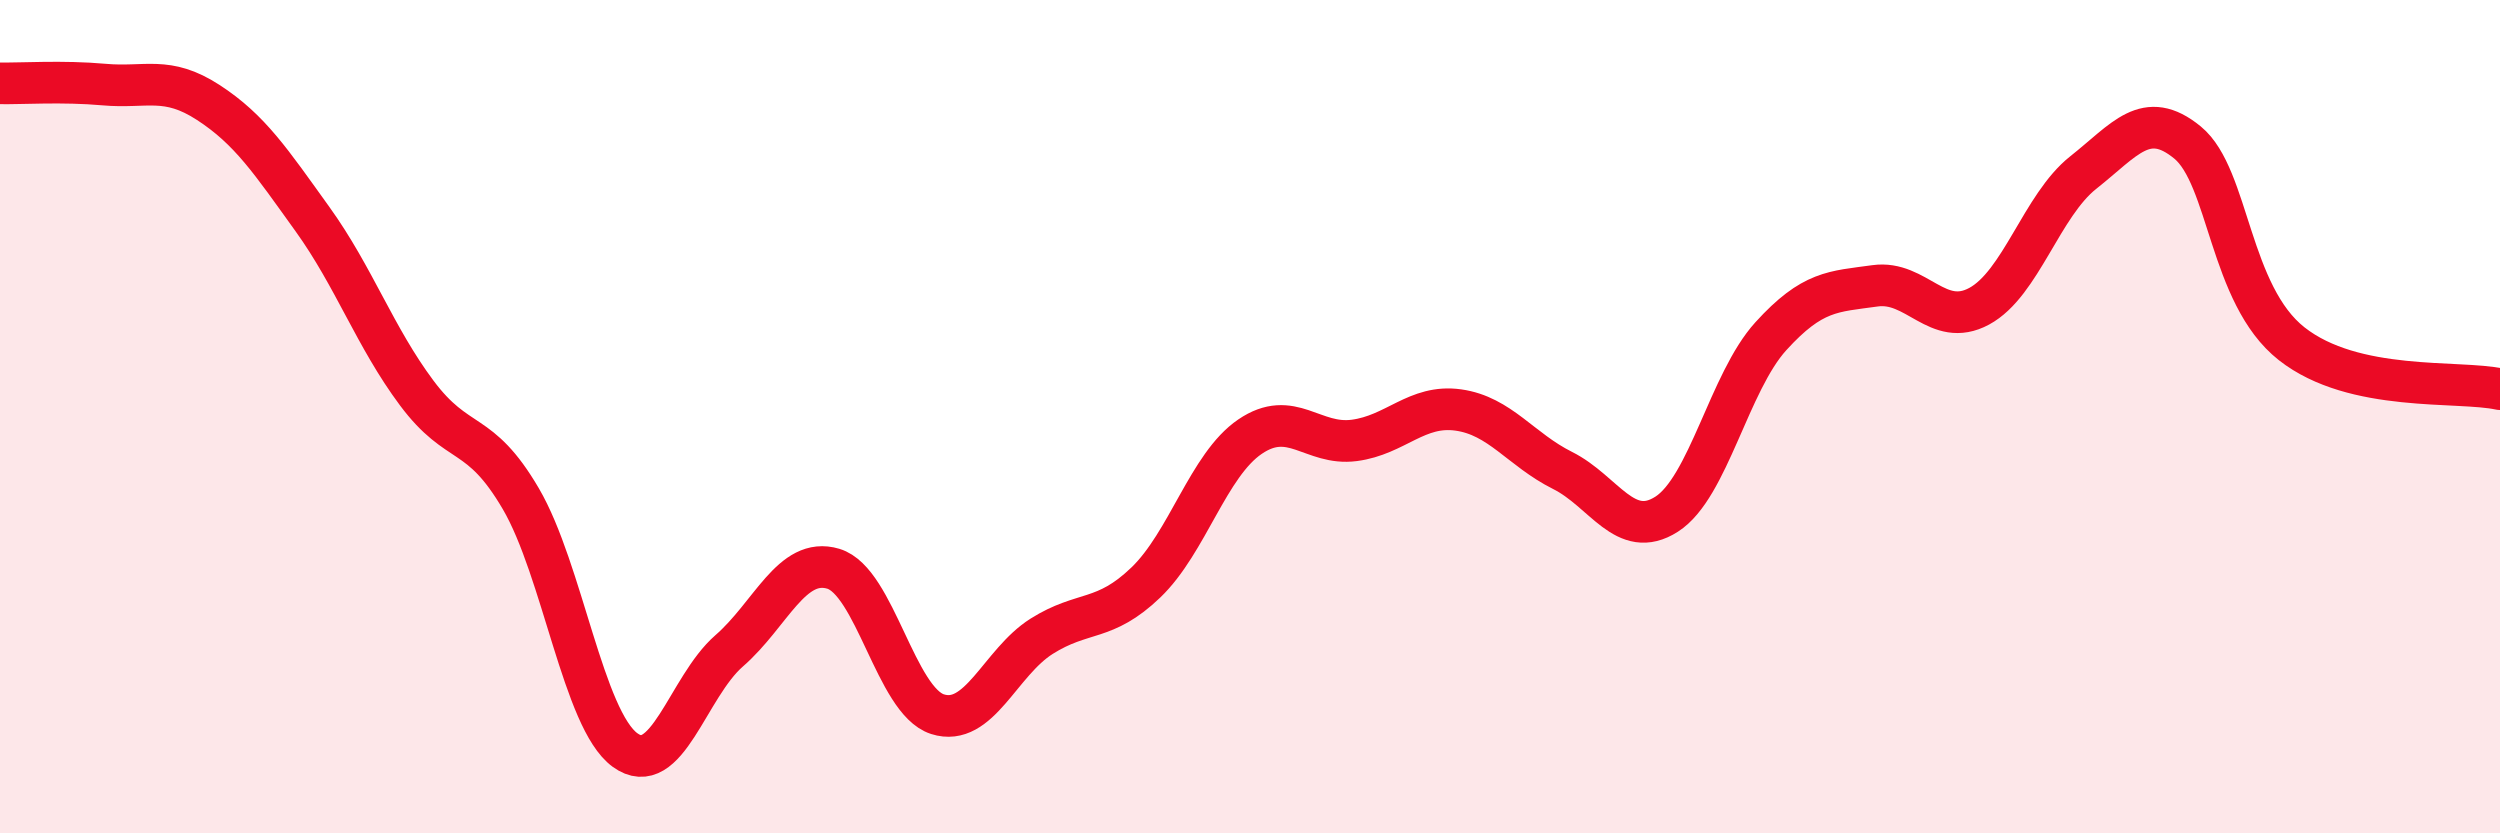 
    <svg width="60" height="20" viewBox="0 0 60 20" xmlns="http://www.w3.org/2000/svg">
      <path
        d="M 0,2 C 0.5,2.01 1.5,1.94 2.5,2.03 C 3.5,2.12 4,1.81 5,2.46 C 6,3.11 6.5,3.87 7.5,5.26 C 8.5,6.65 9,8.09 10,9.43 C 11,10.77 11.5,10.26 12.5,11.97 C 13.5,13.68 14,17.27 15,18 C 16,18.73 16.5,16.49 17.5,15.62 C 18.5,14.75 19,13.35 20,13.65 C 21,13.95 21.5,16.82 22.5,17.14 C 23.5,17.46 24,15.9 25,15.27 C 26,14.64 26.5,14.94 27.5,13.98 C 28.5,13.02 29,11.16 30,10.48 C 31,9.8 31.5,10.7 32.5,10.57 C 33.5,10.44 34,9.7 35,9.84 C 36,9.98 36.5,10.79 37.5,11.29 C 38.5,11.79 39,12.98 40,12.34 C 41,11.7 41.5,9.17 42.5,8.07 C 43.5,6.97 44,7 45,6.86 C 46,6.72 46.5,7.89 47.5,7.35 C 48.5,6.81 49,4.93 50,4.14 C 51,3.35 51.5,2.6 52.5,3.42 C 53.5,4.24 53.5,7.07 55,8.25 C 56.5,9.43 59,9.12 60,9.34L60 20L0 20Z"
        fill="#EB0A25"
        opacity="0.1"
        stroke-linecap="round"
        stroke-linejoin="round"
      />
      <path
        d="M 0,2 C 0.5,2.01 1.5,1.94 2.5,2.03 C 3.5,2.12 4,1.81 5,2.46 C 6,3.11 6.5,3.87 7.5,5.26 C 8.5,6.65 9,8.09 10,9.43 C 11,10.77 11.5,10.26 12.5,11.97 C 13.5,13.68 14,17.27 15,18 C 16,18.73 16.5,16.49 17.5,15.62 C 18.5,14.75 19,13.35 20,13.65 C 21,13.95 21.5,16.82 22.5,17.14 C 23.5,17.46 24,15.9 25,15.27 C 26,14.64 26.5,14.94 27.5,13.98 C 28.5,13.02 29,11.16 30,10.48 C 31,9.8 31.5,10.7 32.5,10.57 C 33.5,10.44 34,9.7 35,9.84 C 36,9.98 36.5,10.79 37.5,11.29 C 38.5,11.79 39,12.98 40,12.34 C 41,11.7 41.5,9.17 42.5,8.07 C 43.5,6.97 44,7 45,6.86 C 46,6.72 46.5,7.89 47.5,7.35 C 48.5,6.81 49,4.93 50,4.14 C 51,3.35 51.5,2.6 52.5,3.42 C 53.5,4.24 53.5,7.07 55,8.25 C 56.5,9.43 59,9.12 60,9.34"
        stroke="#EB0A25"
        stroke-width="1"
        fill="none"
        stroke-linecap="round"
        stroke-linejoin="round"
      />
    </svg>
  